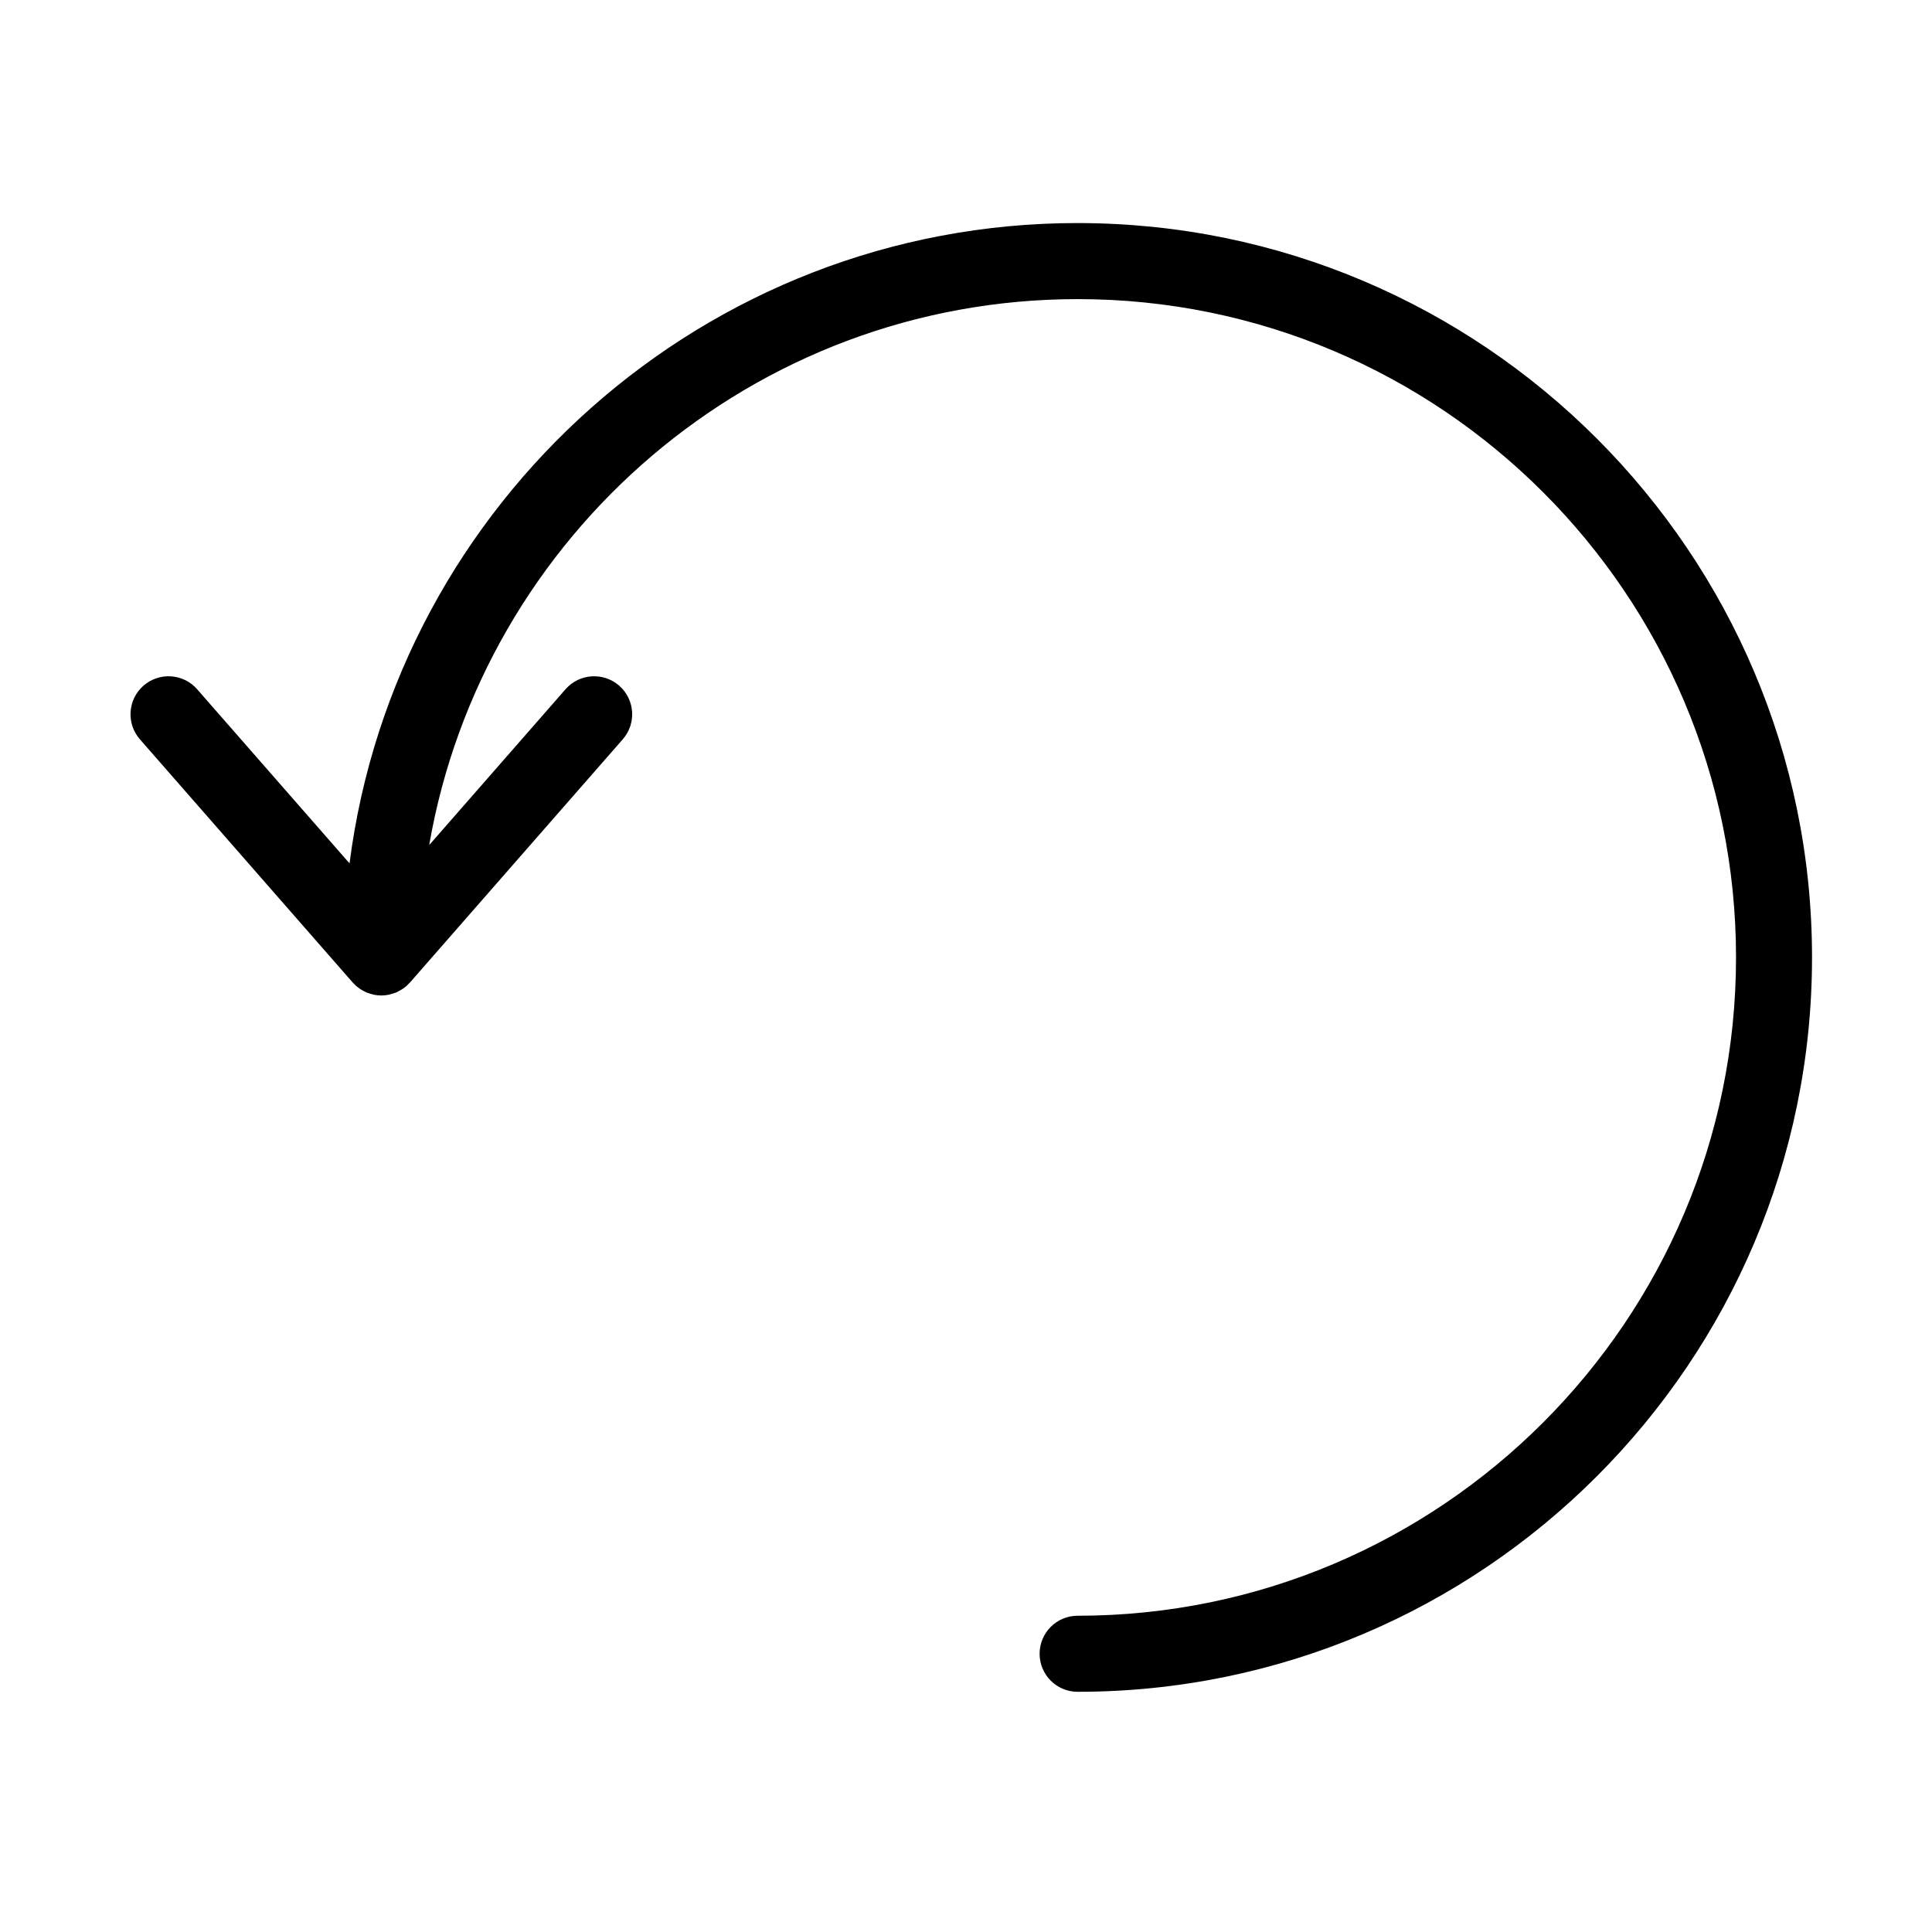 <?xml version="1.0" encoding="UTF-8"?>
<!-- Uploaded to: ICON Repo, www.iconrepo.com, Generator: ICON Repo Mixer Tools -->
<svg fill="#000000" width="800px" height="800px" version="1.1" viewBox="144 144 512 512" xmlns="http://www.w3.org/2000/svg">
 <path d="m429.58 203.11c-98.852 0-180.67 74.109-192.95 169.69l-40.387-46.145c-3.664-4.188-10.016-4.609-14.219-0.945-4.18 3.668-4.606 10.031-0.945 14.219l56.383 64.438c0.07 0.074 0.145 0.121 0.215 0.203 0.168 0.172 0.324 0.332 0.504 0.504 0.082 0.082 0.137 0.168 0.227 0.246 0.137 0.117 0.289 0.195 0.422 0.309 0.137 0.109 0.277 0.238 0.422 0.332 0.137 0.102 0.277 0.176 0.414 0.266 0.289 0.188 0.59 0.336 0.887 0.492 0.168 0.082 0.316 0.18 0.484 0.258 0.102 0.039 0.207 0.074 0.309 0.109 0.371 0.145 0.754 0.25 1.145 0.352 0.059 0.016 0.117 0.047 0.188 0.059 0.105 0.023 0.207 0.074 0.316 0.098 0.051 0.016 0.105 0.02 0.156 0.031 0.629 0.117 1.27 0.188 1.898 0.188h0.012c0.641 0 1.27-0.07 1.898-0.188 0.059-0.012 0.105-0.016 0.168-0.031 0.102-0.02 0.207-0.07 0.309-0.098 0.07-0.016 0.125-0.047 0.195-0.059 0.383-0.105 0.766-0.207 1.145-0.352 0.102-0.039 0.195-0.074 0.297-0.109 0.168-0.074 0.324-0.176 0.484-0.258 0.309-0.152 0.598-0.309 0.898-0.492 0.137-0.09 0.277-0.168 0.402-0.266 0.145-0.102 0.289-0.227 0.434-0.332 0.137-0.105 0.289-0.188 0.414-0.309 0.09-0.082 0.145-0.168 0.238-0.246 0.168-0.168 0.332-0.328 0.492-0.504 0.07-0.082 0.156-0.125 0.215-0.203l56.383-64.438c3.672-4.188 3.25-10.555-0.945-14.219-4.191-3.664-10.551-3.238-14.219 0.945l-36.125 41.293c14.172-82.055 85.812-144.68 171.86-144.68 96.199 0 174.46 78.262 174.46 174.46-0.008 96.195-78.285 174.46-174.48 174.46-5.562 0-10.078 4.508-10.078 10.078 0 5.562 4.516 10.078 10.078 10.078 107.32 0 194.62-87.305 194.62-194.62 0-107.3-87.301-194.61-194.62-194.61z"/>
</svg>